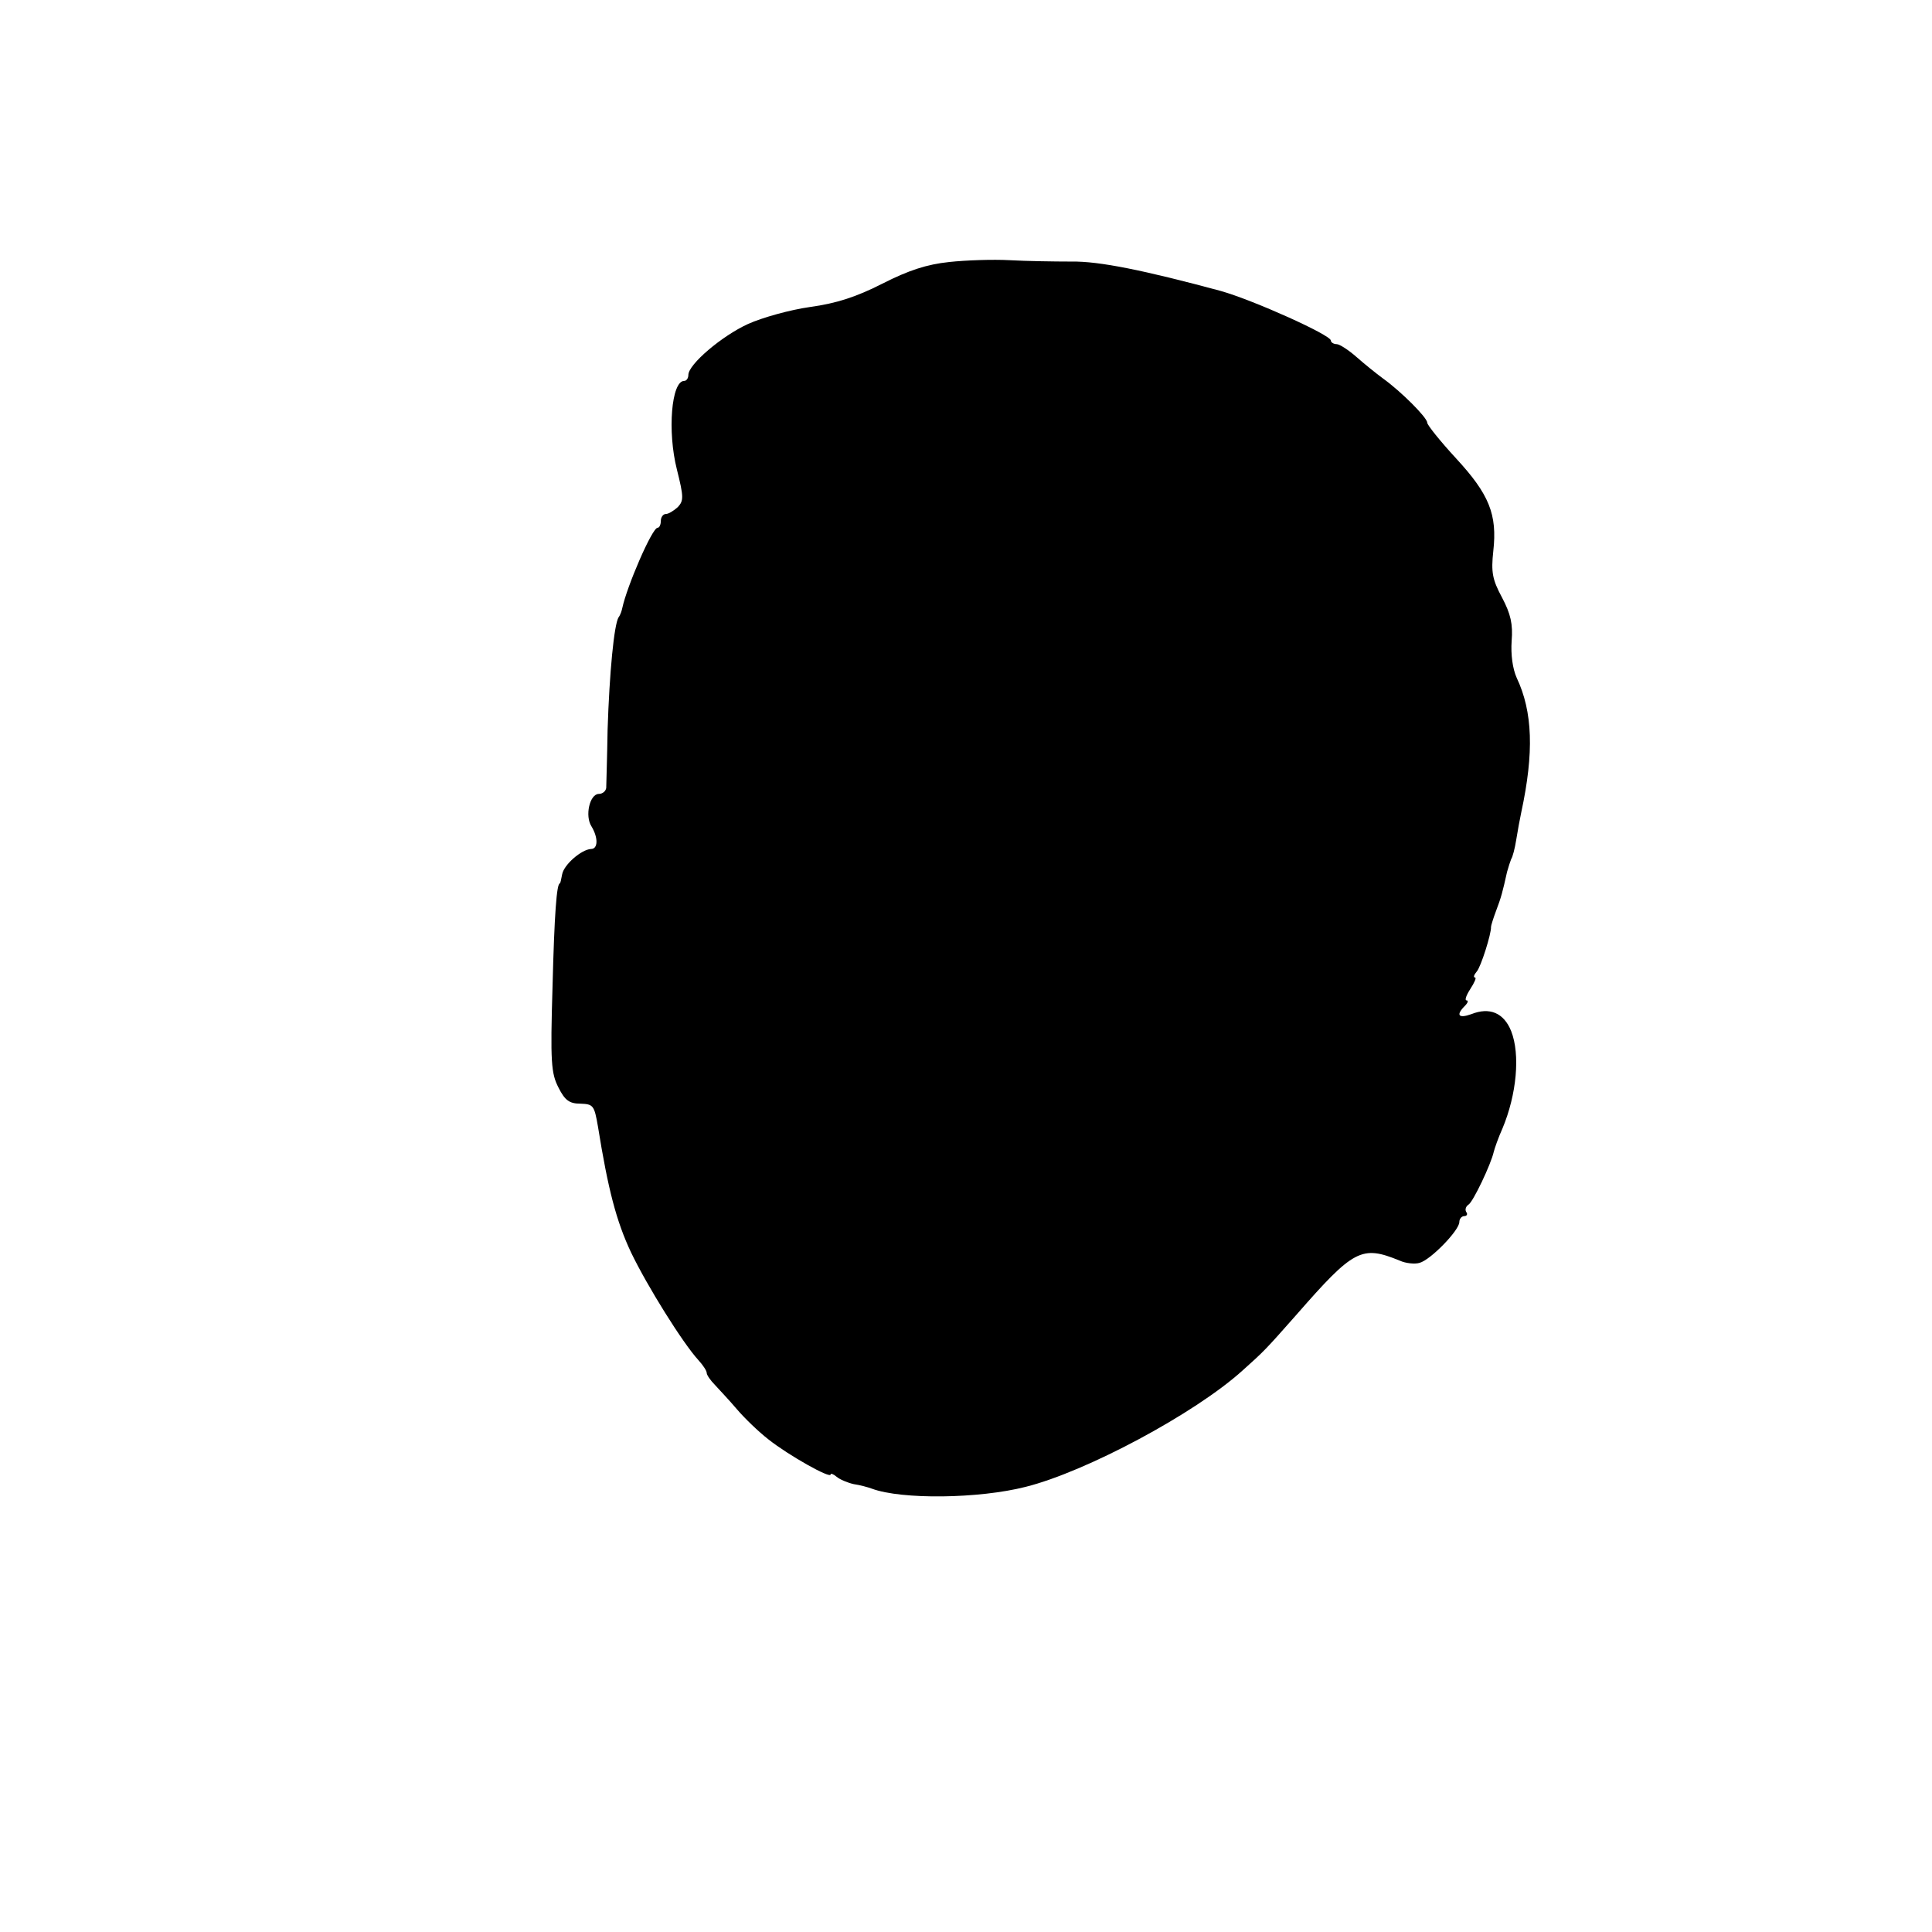 <?xml version="1.0" standalone="no"?>
<!DOCTYPE svg PUBLIC "-//W3C//DTD SVG 20010904//EN"
 "http://www.w3.org/TR/2001/REC-SVG-20010904/DTD/svg10.dtd">
<svg version="1.0" xmlns="http://www.w3.org/2000/svg"
 width="421pt" height="421pt" viewBox="0 0 421 421"
 preserveAspectRatio="xMidYMid meet">
<g transform="translate(0,421) scale(0.1,-0.1)"
fill="#000000" stroke="none">
<path d="M2068 3639 c-48 -5 -88 -18 -145 -47 -57 -29 -100 -43 -158 -51 -43
-6 -104 -23 -135 -37 -57 -26 -130 -88 -130 -111 0 -7 -4 -13 -9 -13 -28 0
-37 -110 -16 -193 15 -60 15 -68 2 -82 -9 -8 -20 -15 -26 -15 -6 0 -11 -7 -11
-15 0 -8 -3 -15 -7 -15 -12 0 -67 -128 -77 -175 -1 -5 -4 -15 -8 -20 -10 -16
-20 -121 -24 -245 -1 -63 -3 -121 -3 -127 -1 -7 -8 -13 -16 -13 -20 0 -31 -48
-16 -71 15 -25 14 -49 -1 -49 -21 -1 -59 -34 -63 -55 -2 -11 -4 -20 -5 -20 -7
0 -12 -67 -16 -225 -5 -165 -3 -189 13 -220 14 -28 24 -35 48 -35 28 -1 30 -4
38 -50 22 -137 40 -206 72 -274 35 -73 113 -198 147 -235 10 -11 18 -23 18
-28 0 -4 8 -16 18 -26 9 -10 31 -33 47 -52 17 -20 48 -50 70 -67 43 -34 135
-86 135 -76 0 3 6 1 13 -5 7 -6 24 -13 37 -16 14 -2 32 -7 40 -10 65 -24 233
-22 335 4 132 33 369 160 472 253 48 43 50 45 118 122 125 143 142 152 225
118 13 -6 33 -8 43 -5 24 6 87 71 87 89 0 7 5 13 11 13 5 0 8 4 4 9 -3 5 -1
12 5 16 10 6 49 88 55 115 2 8 10 31 19 51 31 74 39 161 19 212 -16 40 -47 53
-87 37 -28 -10 -34 -2 -14 18 7 7 8 12 4 12 -5 0 -1 11 8 25 9 14 14 25 10 25
-4 0 -2 6 4 13 9 10 32 83 31 97 0 3 5 19 11 35 11 29 14 40 24 85 3 11 7 23
9 28 3 4 8 23 11 42 3 19 8 46 11 60 28 130 25 219 -10 293 -9 20 -13 51 -11
80 3 37 -2 59 -21 95 -21 39 -24 55 -19 101 9 80 -9 124 -81 202 -35 38 -63
73 -63 78 0 11 -57 68 -96 96 -15 11 -41 32 -58 47 -17 15 -37 28 -43 28 -7 0
-13 4 -13 8 0 12 -169 88 -240 108 -167 45 -265 65 -325 64 -38 0 -99 1 -135
3 -36 2 -95 0 -132 -4z"/>
</g>
</svg>
